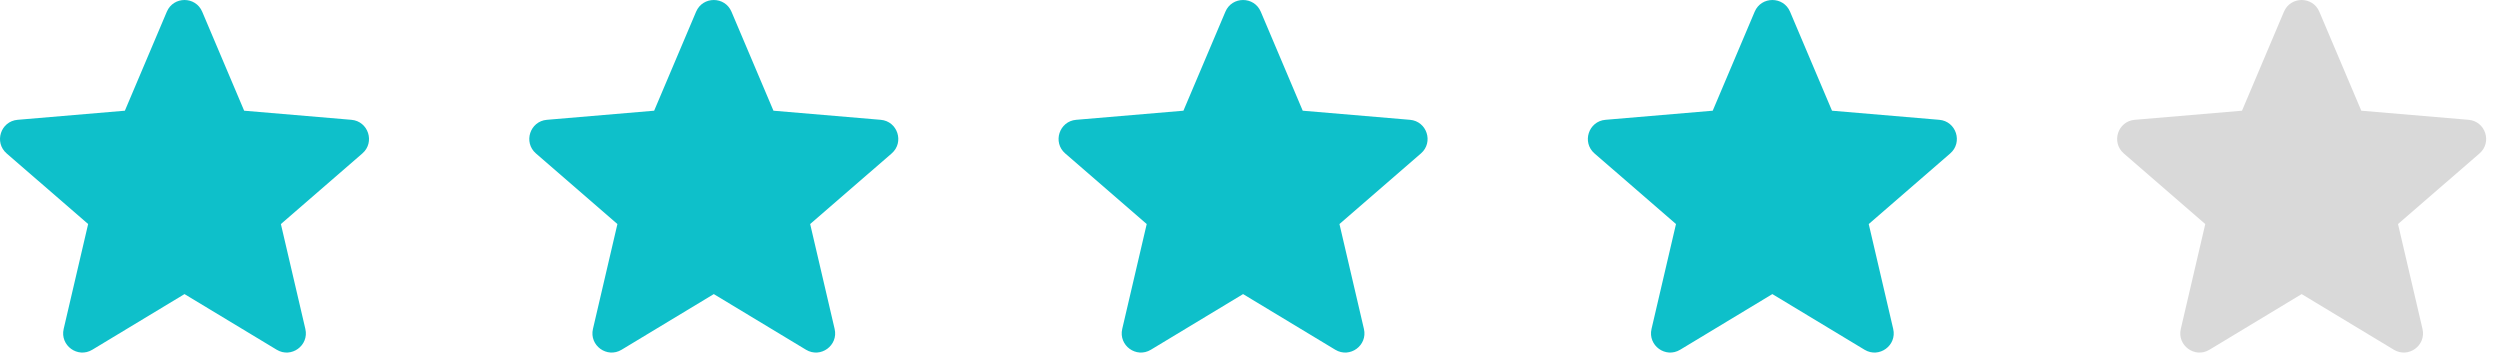<svg width="156" height="22" viewBox="0 0 156 22" fill="none" xmlns="http://www.w3.org/2000/svg">
<path d="M11.513 18.351L17.267 21.824C18.175 22.372 19.295 21.558 19.054 20.526L17.527 13.98L22.611 9.575C23.413 8.881 22.984 7.565 21.928 7.476L15.235 6.908L12.617 0.73C12.204 -0.243 10.823 -0.243 10.41 0.73L7.792 6.908L1.099 7.476C0.043 7.565 -0.386 8.881 0.415 9.575L5.5 13.98L3.973 20.526C3.732 21.558 4.852 22.372 5.759 21.824L11.513 18.351Z" fill="#0EC0CA"/>
<path d="M44.541 18.351L50.295 21.824C51.203 22.372 52.322 21.558 52.081 20.526L50.554 13.98L55.639 9.575C56.44 8.881 56.012 7.565 54.956 7.476L48.263 6.908L45.644 0.73C45.231 -0.243 43.851 -0.243 43.437 0.73L40.819 6.908L34.126 7.476C33.07 7.565 32.641 8.881 33.443 9.575L38.527 13.98L37 20.526C36.759 21.558 37.879 22.372 38.787 21.824L44.541 18.351Z" fill="#0EC0CA"/>
<path d="M77.568 18.351L83.322 21.824C84.23 22.372 85.35 21.558 85.109 20.526L83.582 13.98L88.666 9.575C89.468 8.881 89.039 7.565 87.983 7.476L81.29 6.908L78.672 0.73C78.258 -0.243 76.878 -0.243 76.465 0.73L73.846 6.908L67.153 7.476C66.097 7.565 65.669 8.881 66.47 9.575L71.555 13.98L70.027 20.526C69.787 21.558 70.906 22.372 71.814 21.824L77.568 18.351Z" fill="#0EC0CA"/>
<path d="M110.595 18.351L116.349 21.824C117.257 22.372 118.377 21.558 118.136 20.526L116.609 13.98L121.693 9.575C122.495 8.881 122.066 7.565 121.01 7.476L114.317 6.908L111.699 0.73C111.286 -0.243 109.905 -0.243 109.492 0.73L106.874 6.908L100.181 7.476C99.125 7.565 98.696 8.881 99.497 9.575L104.582 13.98L103.055 20.526C102.814 21.558 103.934 22.372 104.841 21.824L110.595 18.351Z" fill="#0EC0CA"/>
<path d="M143.623 18.351L149.377 21.824C150.285 22.372 151.404 21.558 151.164 20.526L149.636 13.98L154.721 9.575C155.522 8.881 155.094 7.565 154.038 7.476L147.345 6.908L144.726 0.73C144.313 -0.243 142.933 -0.243 142.519 0.73L139.901 6.908L133.208 7.476C132.152 7.565 131.723 8.881 132.525 9.575L137.609 13.98L136.082 20.526C135.841 21.558 136.961 22.372 137.869 21.824L143.623 18.351Z" fill="#D9D9D9"/>
</svg>
